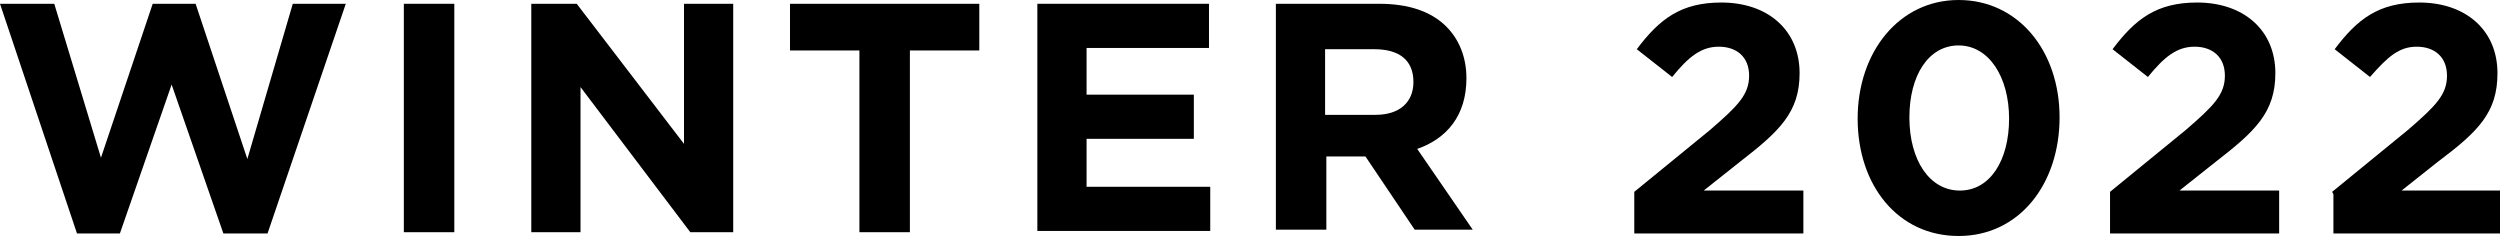 <?xml version="1.0" encoding="UTF-8"?><svg id="_レイヤー_2" xmlns="http://www.w3.org/2000/svg" viewBox="0 0 19.81 1.87"><g id="header_footer"><g><path d="M0,.03H.43l.37,1.22L1.21,.03h.34l.41,1.23L2.32,.03h.42l-.62,1.82h-.35l-.41-1.18-.41,1.18h-.34L0,.03Z"/><path d="M3.2,.03h.4V1.84h-.4V.03Z"/><path d="M4.2,.03h.37l.85,1.11V.03h.39V1.84h-.34l-.87-1.15V1.84h-.39V.03Z"/><path d="M6.81,.4h-.55V.03h1.5V.4h-.55V1.84h-.4V.4Z"/><path d="M8.22,.03h1.36V.38h-.97v.37h.85v.35h-.85v.38h.98v.35h-1.37V.03Z"/><path d="M10.1,.03h.83c.23,0,.41,.06,.53,.18,.1,.1,.16,.24,.16,.41h0c0,.3-.16,.48-.39,.56l.44,.64h-.46l-.39-.58h-.31v.58h-.4V.03Zm.8,.88c.19,0,.3-.1,.3-.26h0c0-.18-.12-.26-.31-.26h-.39V.91h.4Z"/><path d="M12.95,1.52l.6-.49c.22-.19,.31-.28,.31-.43s-.1-.23-.24-.23-.24,.08-.37,.24l-.28-.22c.18-.24,.35-.37,.67-.37,.37,0,.62,.22,.62,.56h0c0,.31-.16,.46-.47,.7l-.29,.23h.79v.34h-1.34v-.31Z"/><path d="M14.72,.94h0c0-.53,.33-.94,.8-.94s.8,.4,.8,.93h0c0,.53-.32,.94-.8,.94s-.8-.4-.8-.93Zm1.2,0h0c0-.33-.16-.58-.4-.58s-.39,.24-.39,.57h0c0,.34,.16,.58,.4,.58s.39-.24,.39-.57Z"/><path d="M16.72,1.52l.6-.49c.22-.19,.31-.28,.31-.43s-.1-.23-.24-.23-.24,.08-.37,.24l-.28-.22c.18-.24,.35-.37,.67-.37,.37,0,.62,.22,.62,.56h0c0,.31-.16,.46-.47,.7l-.29,.23h.79v.34h-1.34v-.31Z"/><path d="M18.48,1.52l.6-.49c.22-.19,.31-.28,.31-.43s-.1-.23-.24-.23-.23,.08-.37,.24l-.28-.22c.18-.24,.35-.37,.67-.37,.37,0,.62,.22,.62,.56h0c0,.31-.15,.46-.47,.7l-.29,.23h.79v.34h-1.33v-.31Z"/></g></g></svg>